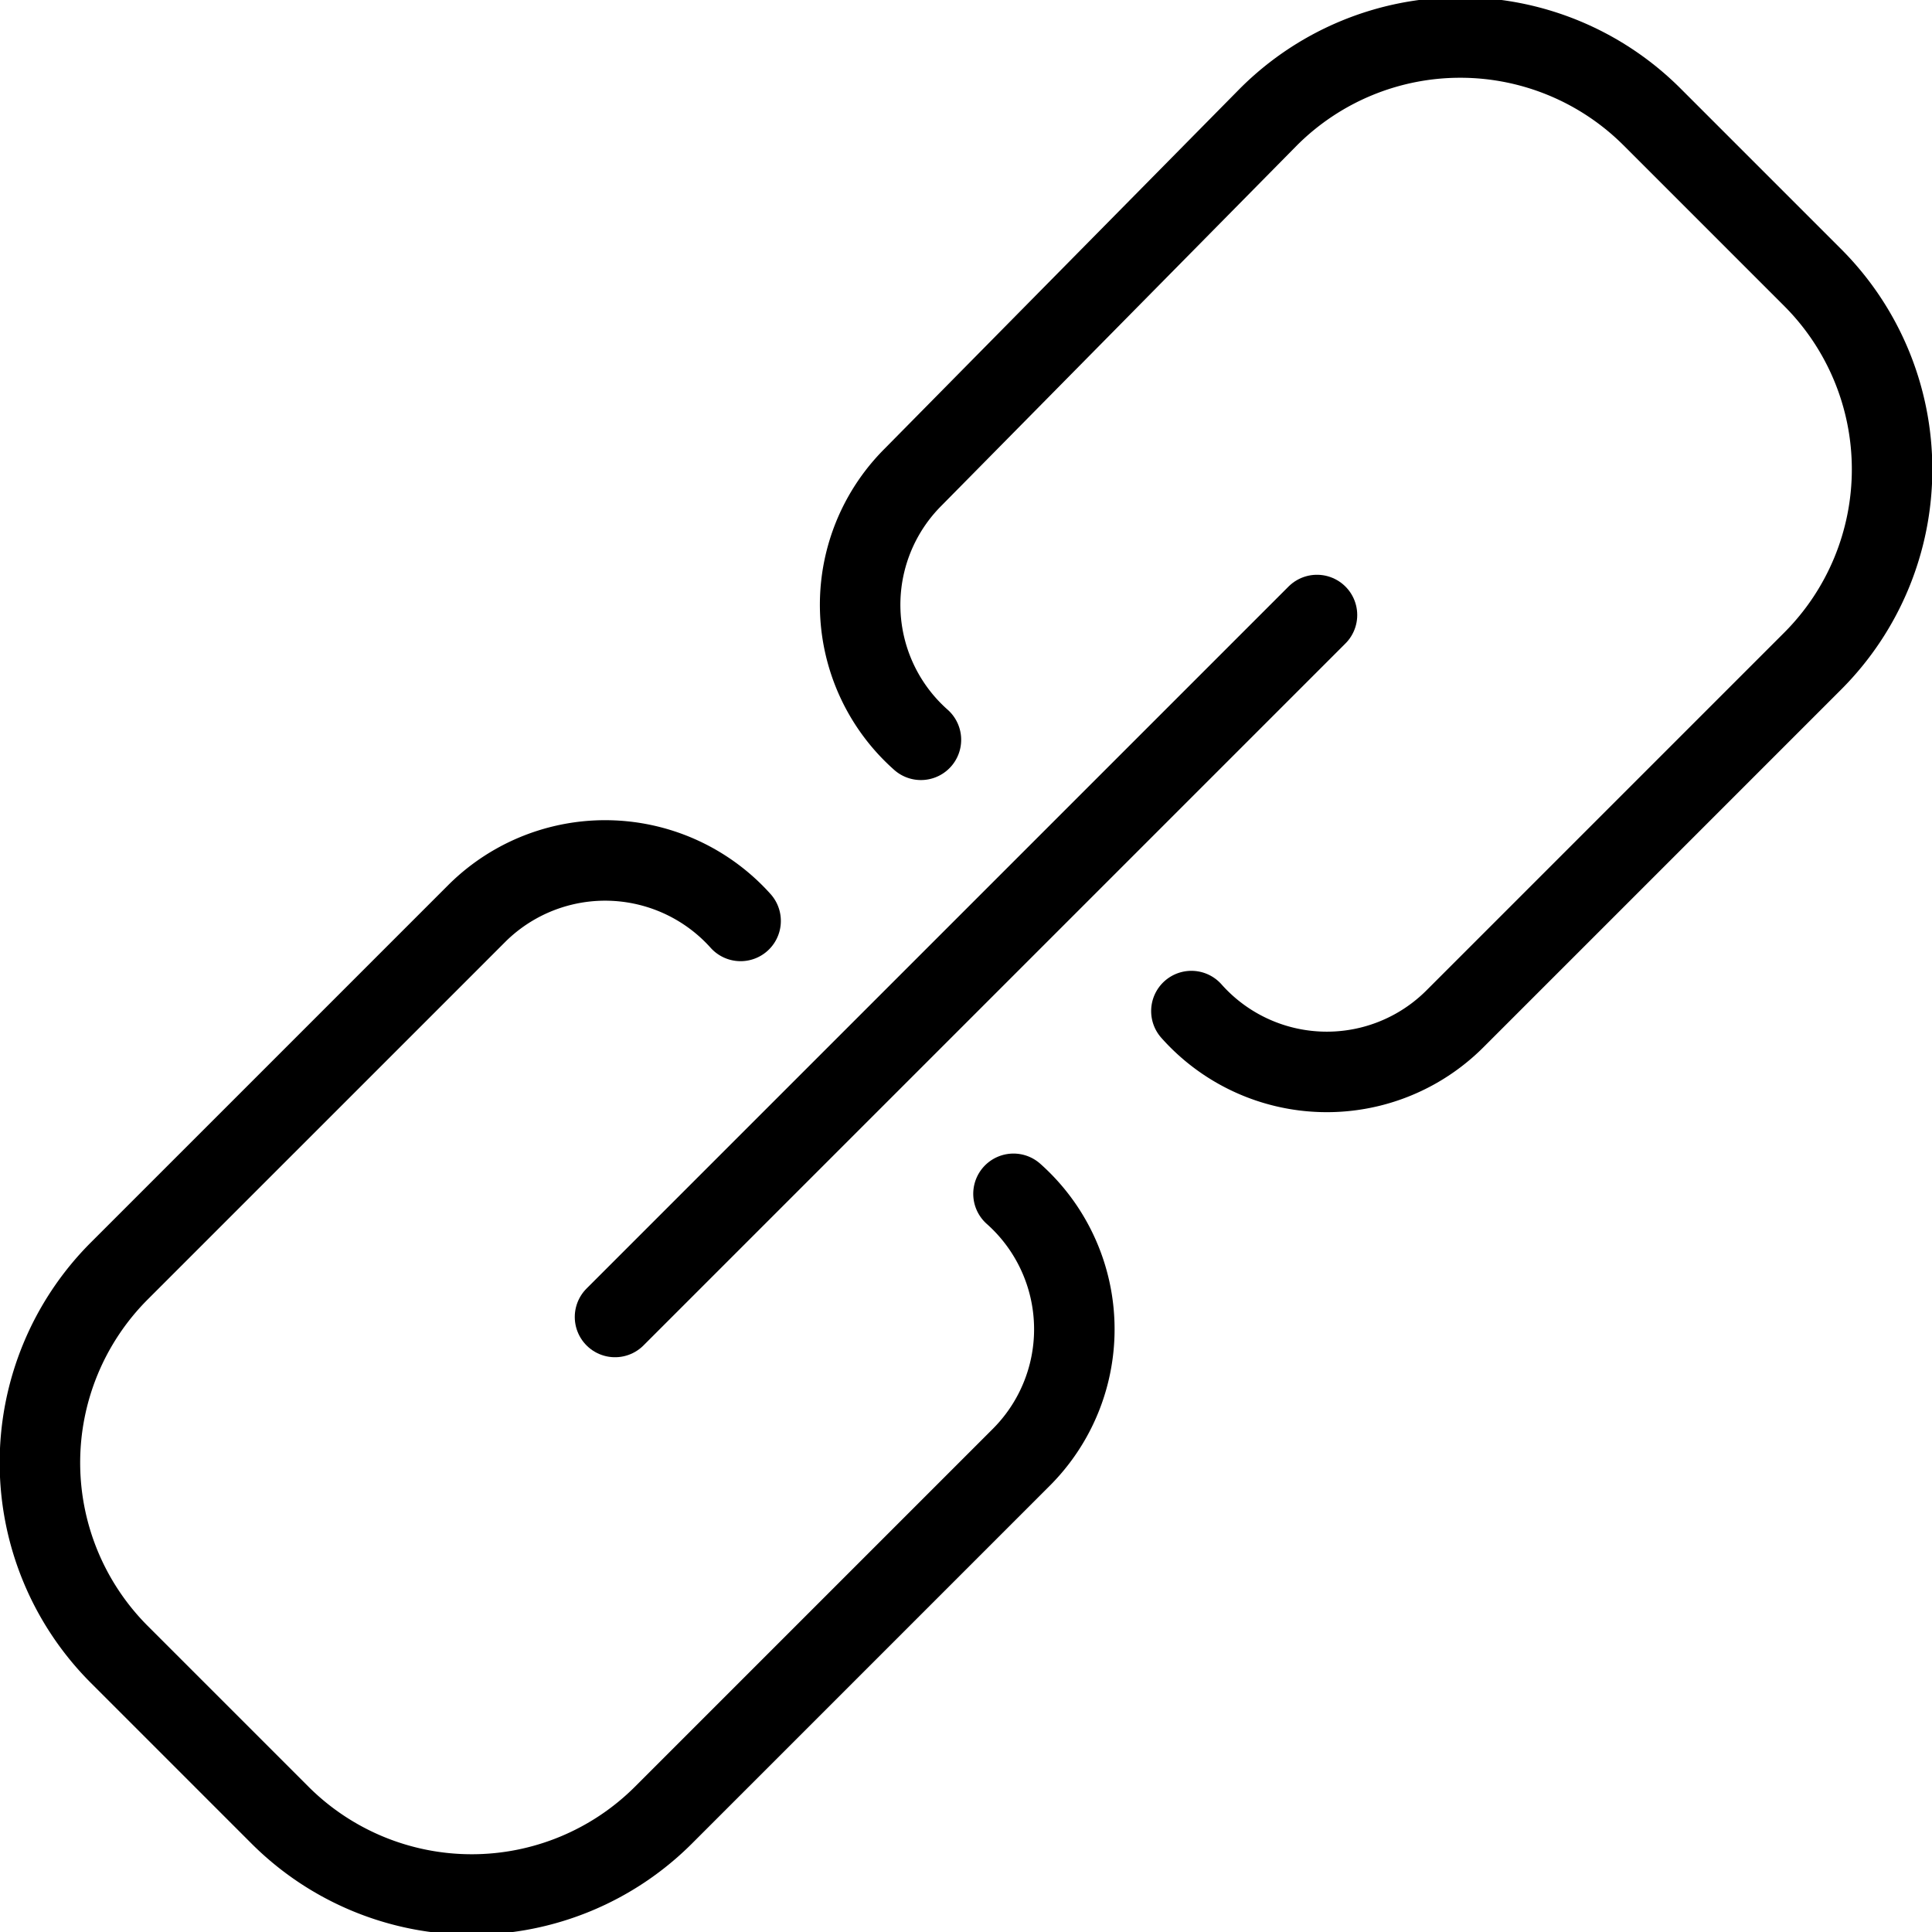 <svg xmlns="http://www.w3.org/2000/svg" viewBox="0 0 24 24">
  
<g transform="matrix(1,0,0,1,0,0)"><g>
    <path d="M14.8,12.56a2.25,2.25,0,0,0,3.27.1l4.45-4.45a3.37,3.37,0,0,0,0-4.76l-2-2a3.37,3.37,0,0,0-4.76,0L11.34,5.93a2.24,2.24,0,0,0,.1,3.26" style="fill: none;stroke: #000000;stroke-linecap: round;stroke-linejoin: round"></path>
    <path d="M9.2,11.44a2.26,2.26,0,0,0-3.27-.1L1.48,15.79a3.37,3.37,0,0,0,0,4.76l2,2a3.37,3.37,0,0,0,4.76,0l4.45-4.45a2.25,2.25,0,0,0-.1-3.27" style="fill: none;stroke: #000000;stroke-linecap: round;stroke-linejoin: round"></path>
    <line x1="7.64" y1="16.36" x2="16.36" y2="7.64" style="fill: none;stroke: #000000;stroke-linecap: round;stroke-linejoin: round"></line>
  </g></g></svg>